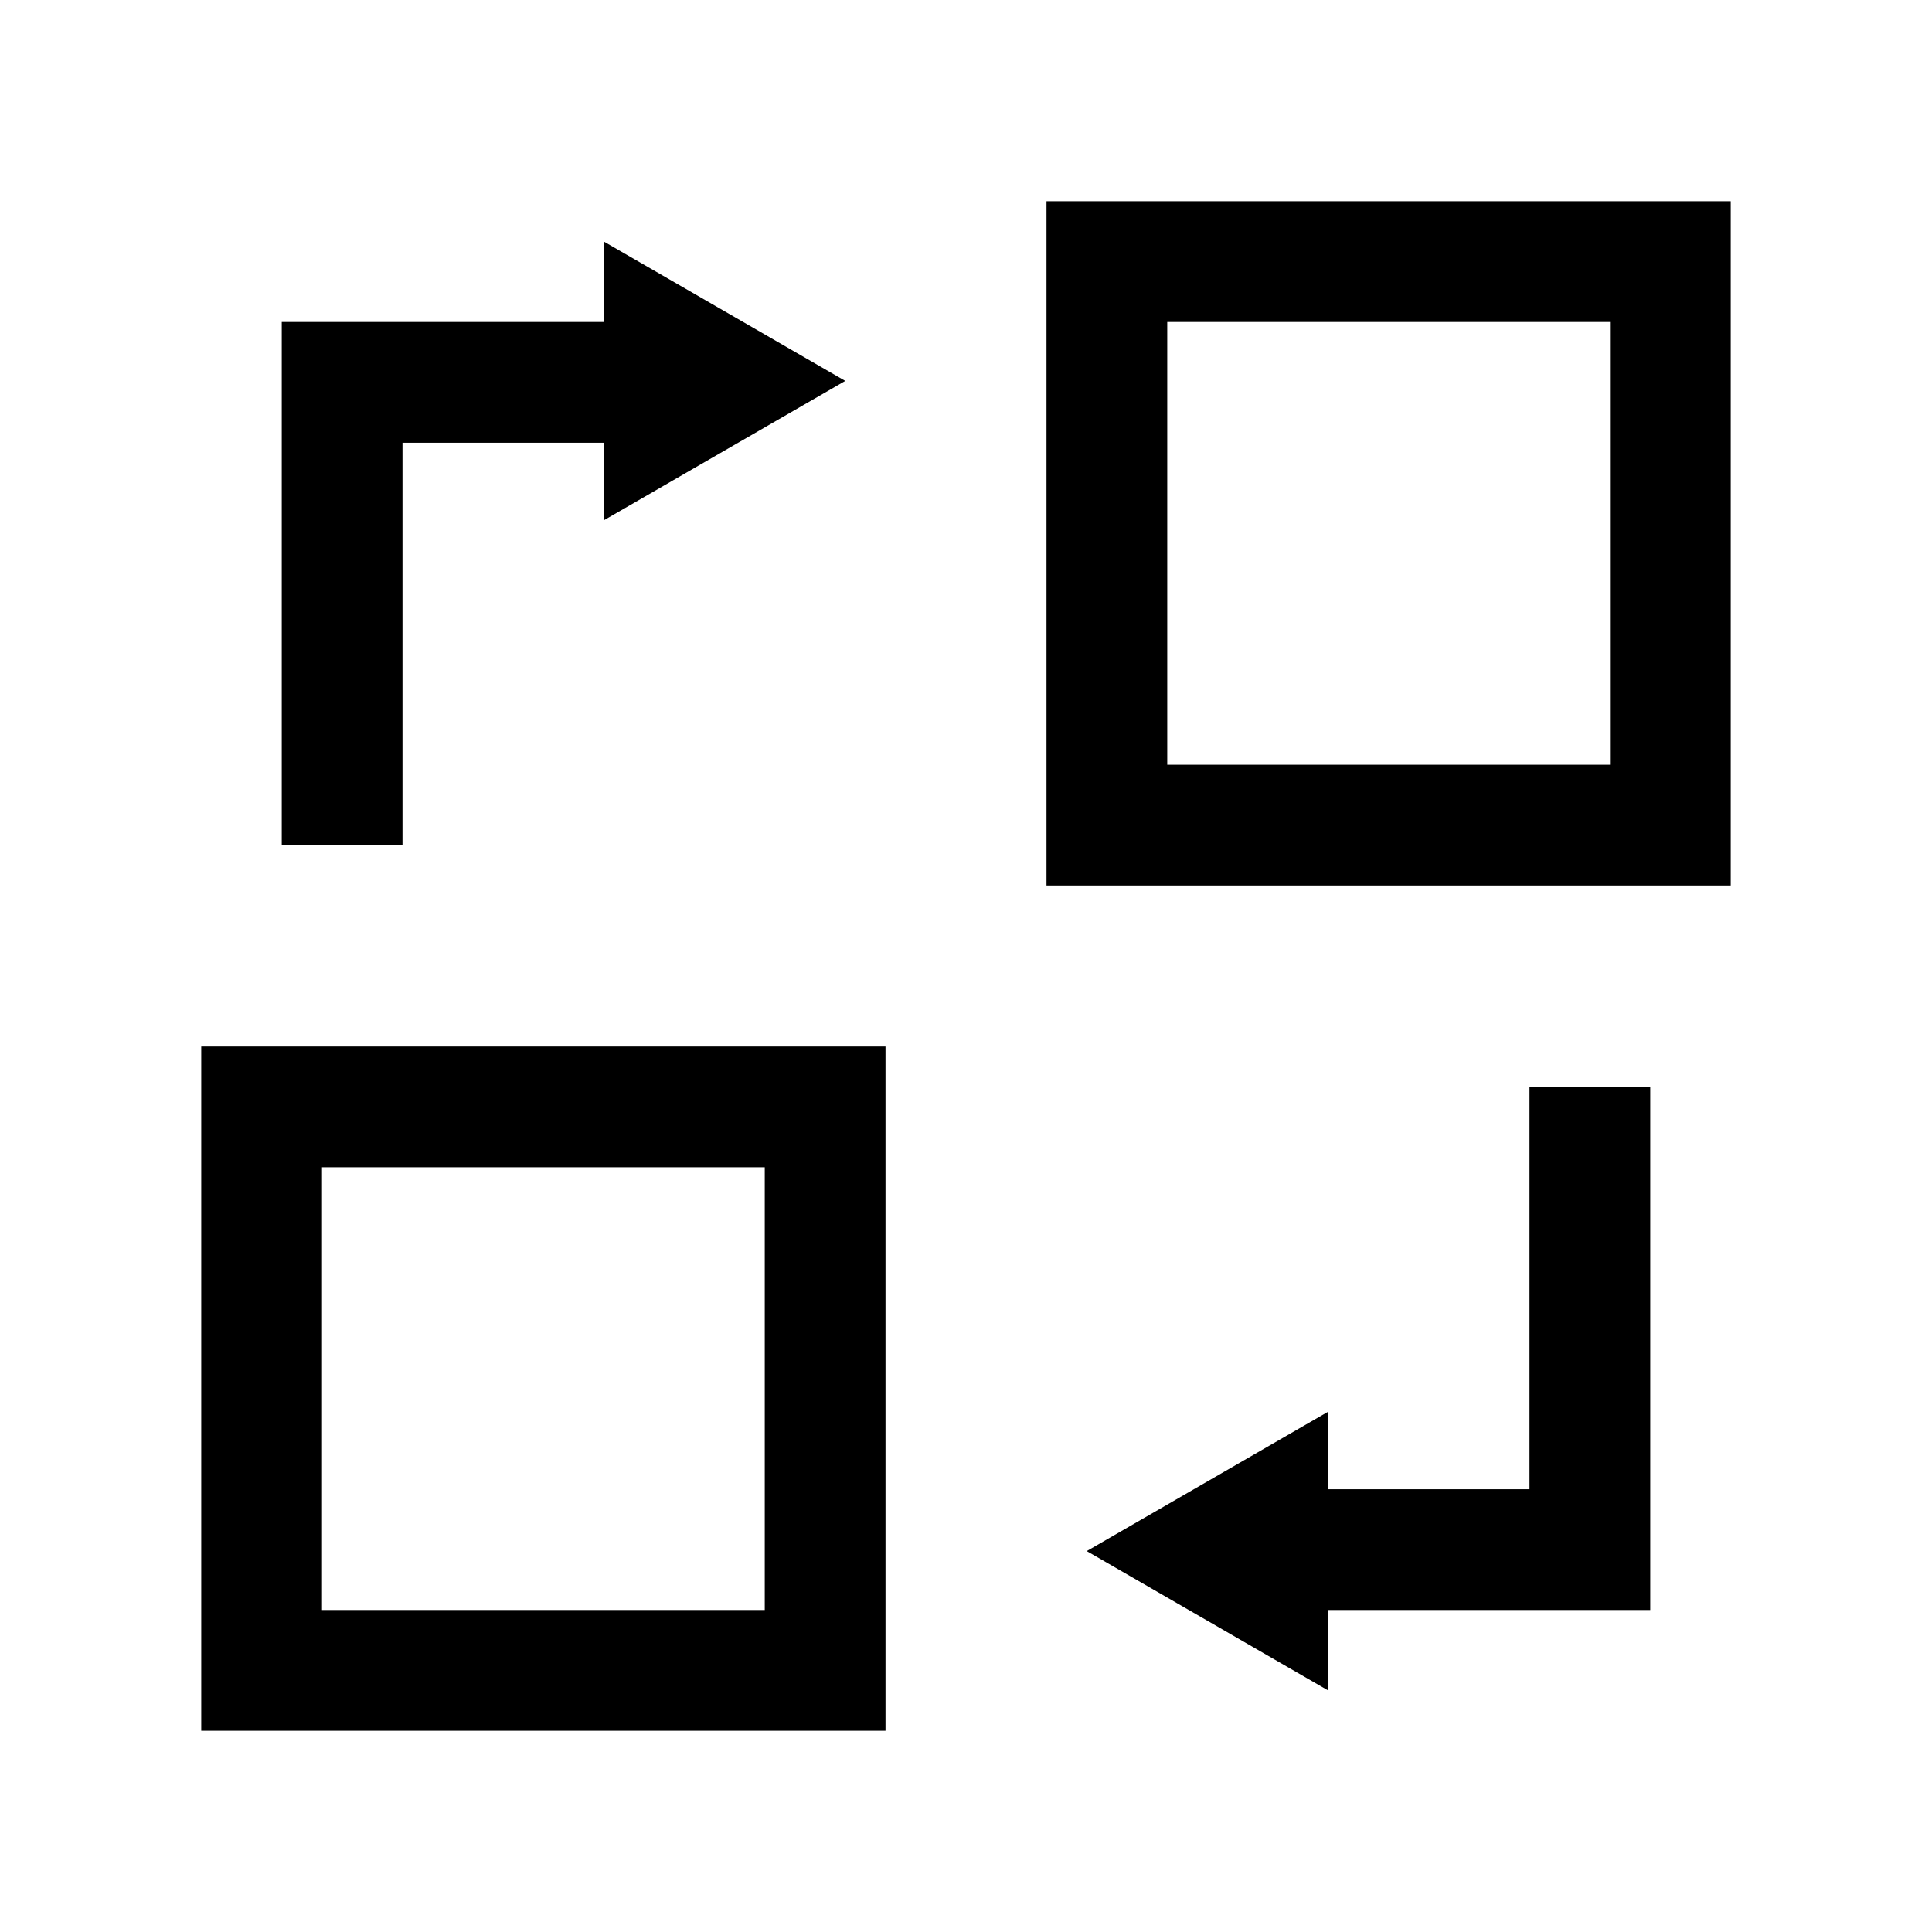 <svg width="24" height="24" viewBox="0 0 24 24" fill="none" xmlns="http://www.w3.org/2000/svg">
<path fill-rule="evenodd" clip-rule="evenodd" d="M11 13H2.5V21.5H11V13ZM9.5 14.5H4V20H9.5V14.5Z" fill="black"/>
<path fill-rule="evenodd" clip-rule="evenodd" d="M21.5 2.5H13V11H21.5V2.5ZM20 4H14.5V9.5H20V4Z" fill="black"/>
<path fill-rule="evenodd" clip-rule="evenodd" d="M10.5 4.732L7.5 6.464V5.5L5 5.5V10.5H3.5V5.5H3.5L3.5 4H3.5V4H5V4L7.5 4V3L10.5 4.732Z" fill="black"/>
<path fill-rule="evenodd" clip-rule="evenodd" d="M20.5 20H19H16.5L16.5 21L13.5 19.268L16.5 17.536L16.5 18.5L19 18.5L19 13.5L20.5 13.5L20.5 18.5H20.5V20L20.5 20Z" fill="black"/>
</svg>
